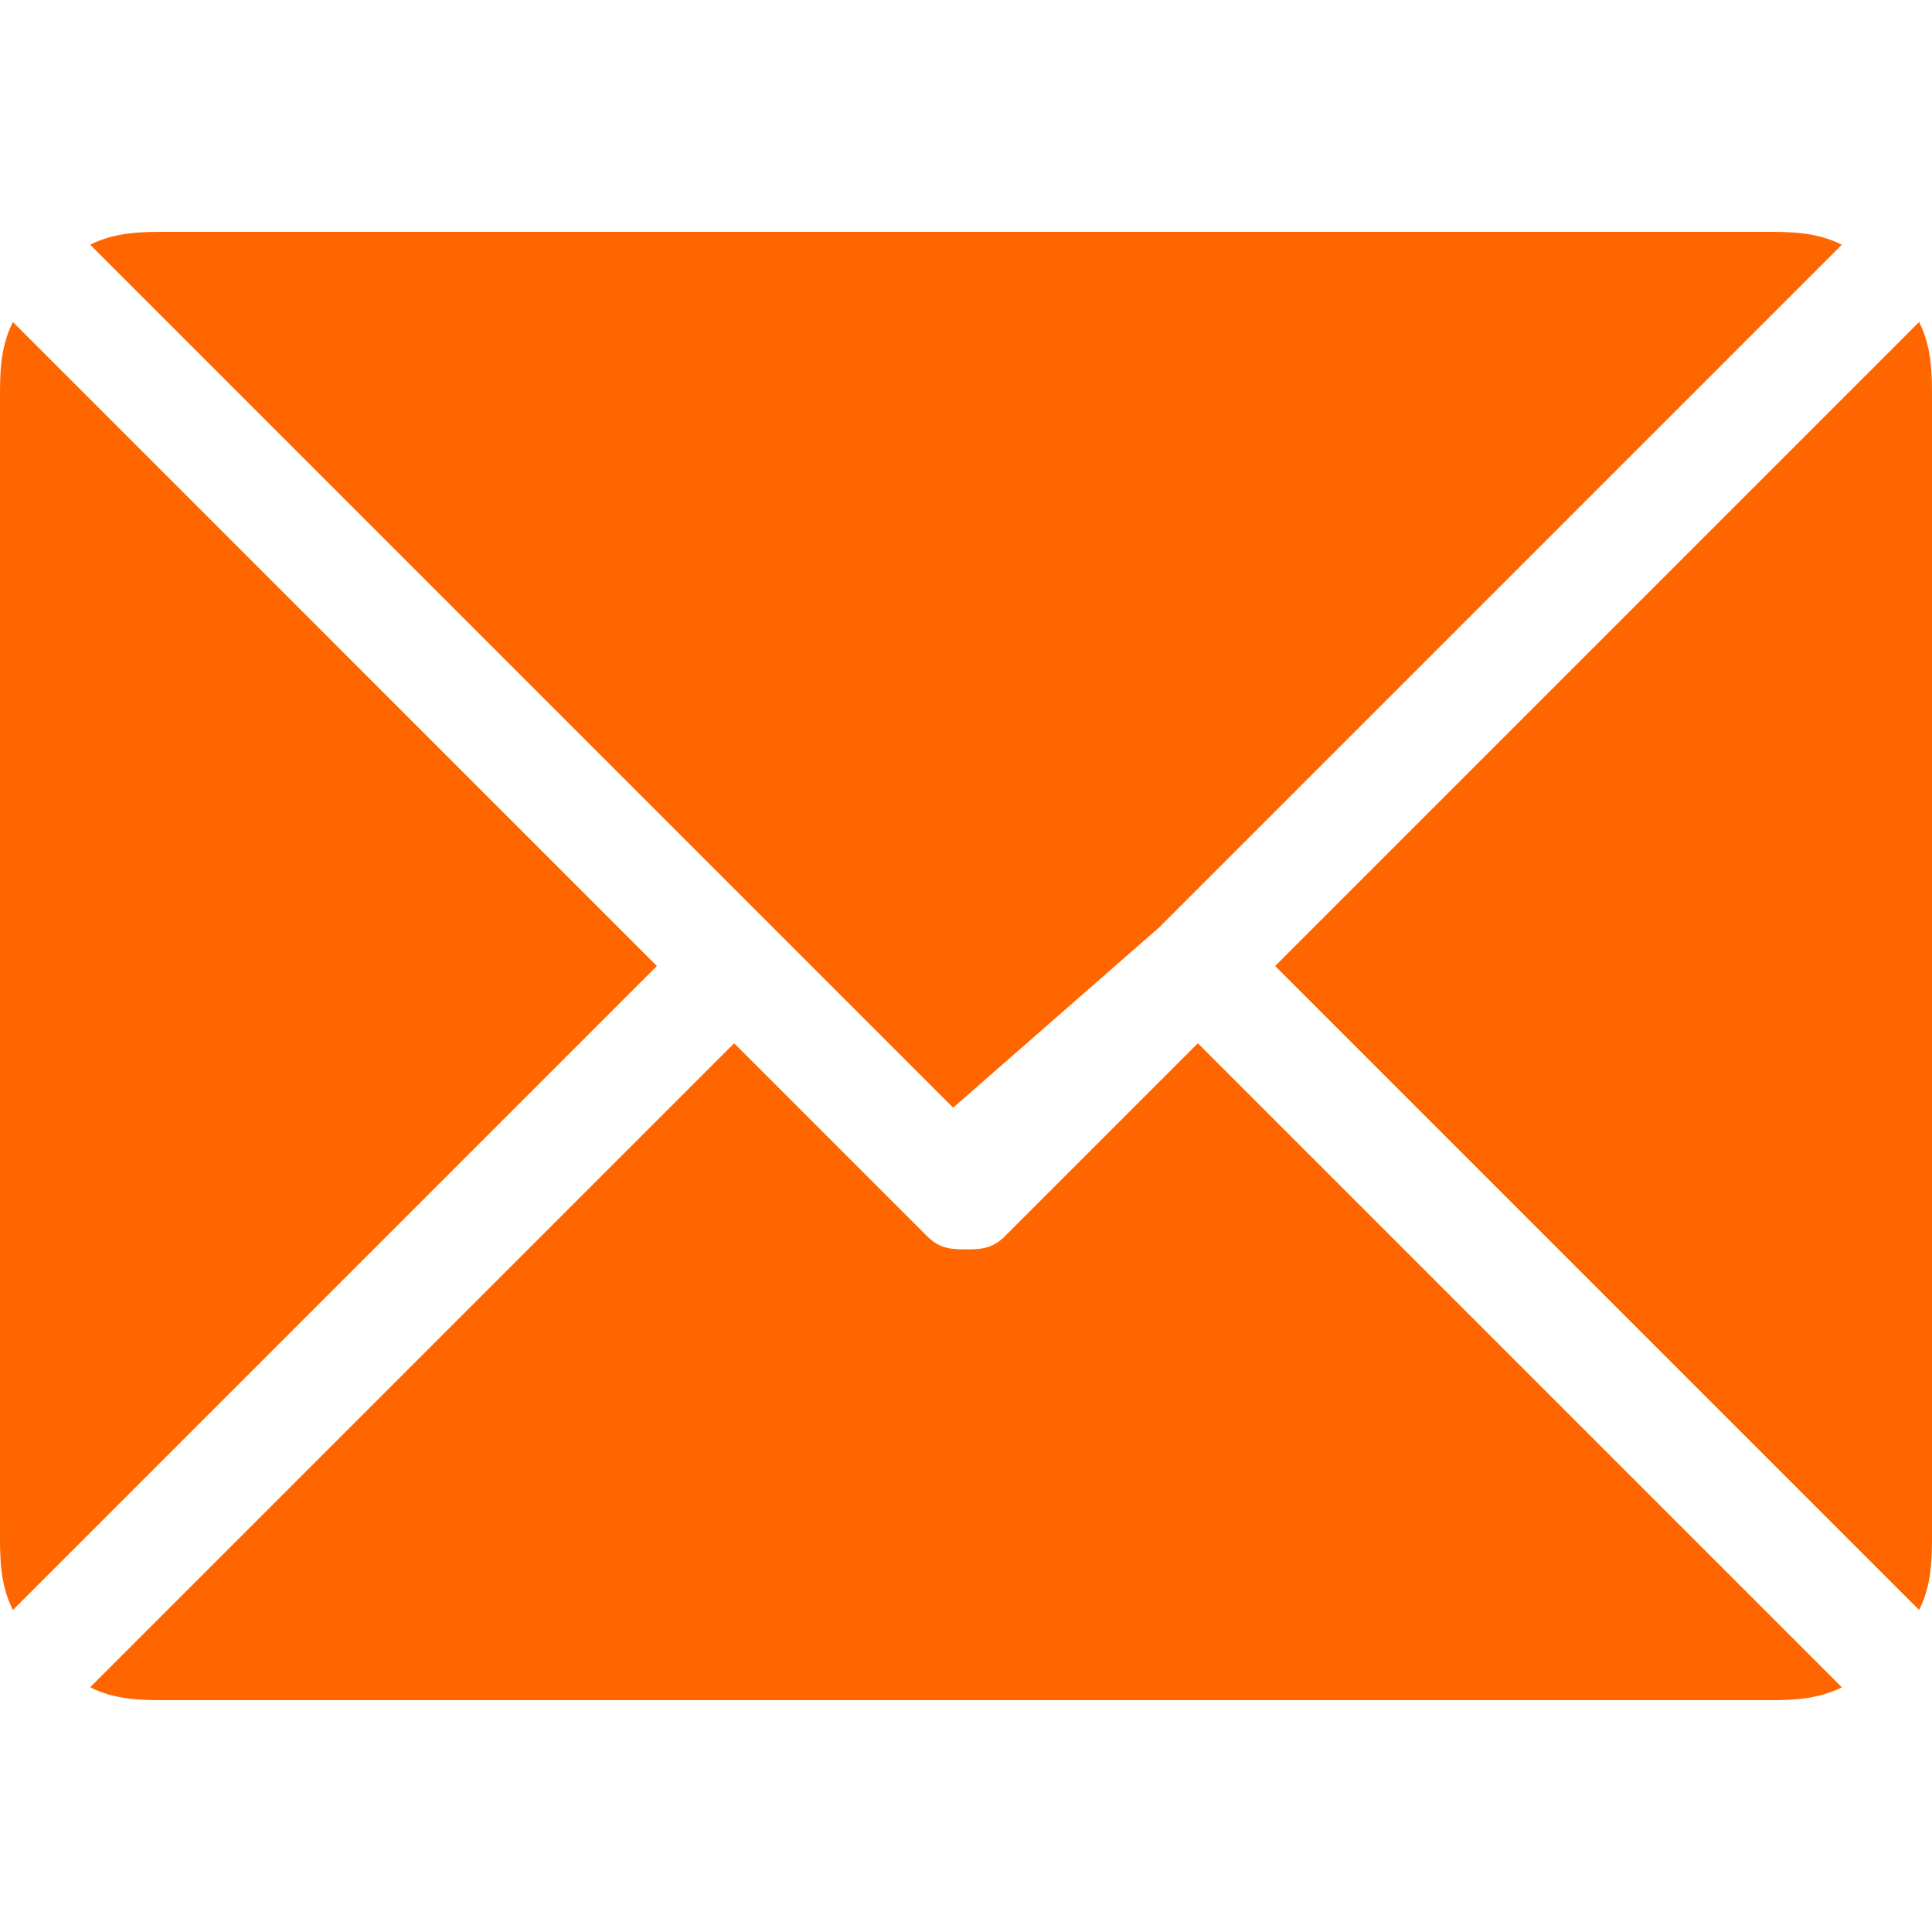 <?xml version="1.0" encoding="utf-8"?>
<!-- Generator: Adobe Illustrator 24.0.2, SVG Export Plug-In . SVG Version: 6.00 Build 0)  -->
<svg version="1.1" id="Capa_1" xmlns="http://www.w3.org/2000/svg" xmlns:xlink="http://www.w3.org/1999/xlink" x="0px" y="0px"
	 viewBox="0 0 15 15" style="enable-background:new 0 0 15 15;" xml:space="preserve">
<style type="text/css">
	.st0{fill:#FF6600;}
</style>
<g>
	<g>
		<g>
			<path class="st0" d="M13.7,1.8H1.3c-0.2,0-0.4,0-0.6,0.1l6.7,6.7L9,7.2c0,0,0,0,0,0s0,0,0,0l5.3-5.3C14.1,1.8,13.9,1.8,13.7,1.8z
				"/>
		</g>
	</g>
	<g>
		<g>
			<path class="st0" d="M14.9,2.5l-5,5l5,5c0.1-0.2,0.1-0.4,0.1-0.6V3.1C15,2.9,15,2.7,14.9,2.5z"/>
		</g>
	</g>
	<g>
		<g>
			<path class="st0" d="M0.1,2.5C0,2.7,0,2.9,0,3.1v8.8c0,0.2,0,0.4,0.1,0.6l5-5L0.1,2.5z"/>
		</g>
	</g>
	<g>
		<g>
			<path class="st0" d="M9.3,8.1L7.8,9.6C7.7,9.7,7.6,9.7,7.5,9.7s-0.2,0-0.3-0.1L5.7,8.1l-5,5c0.2,0.1,0.4,0.1,0.6,0.1h12.4
				c0.2,0,0.4,0,0.6-0.1L9.3,8.1z"/>
		</g>
	</g>
</g>
</svg>
